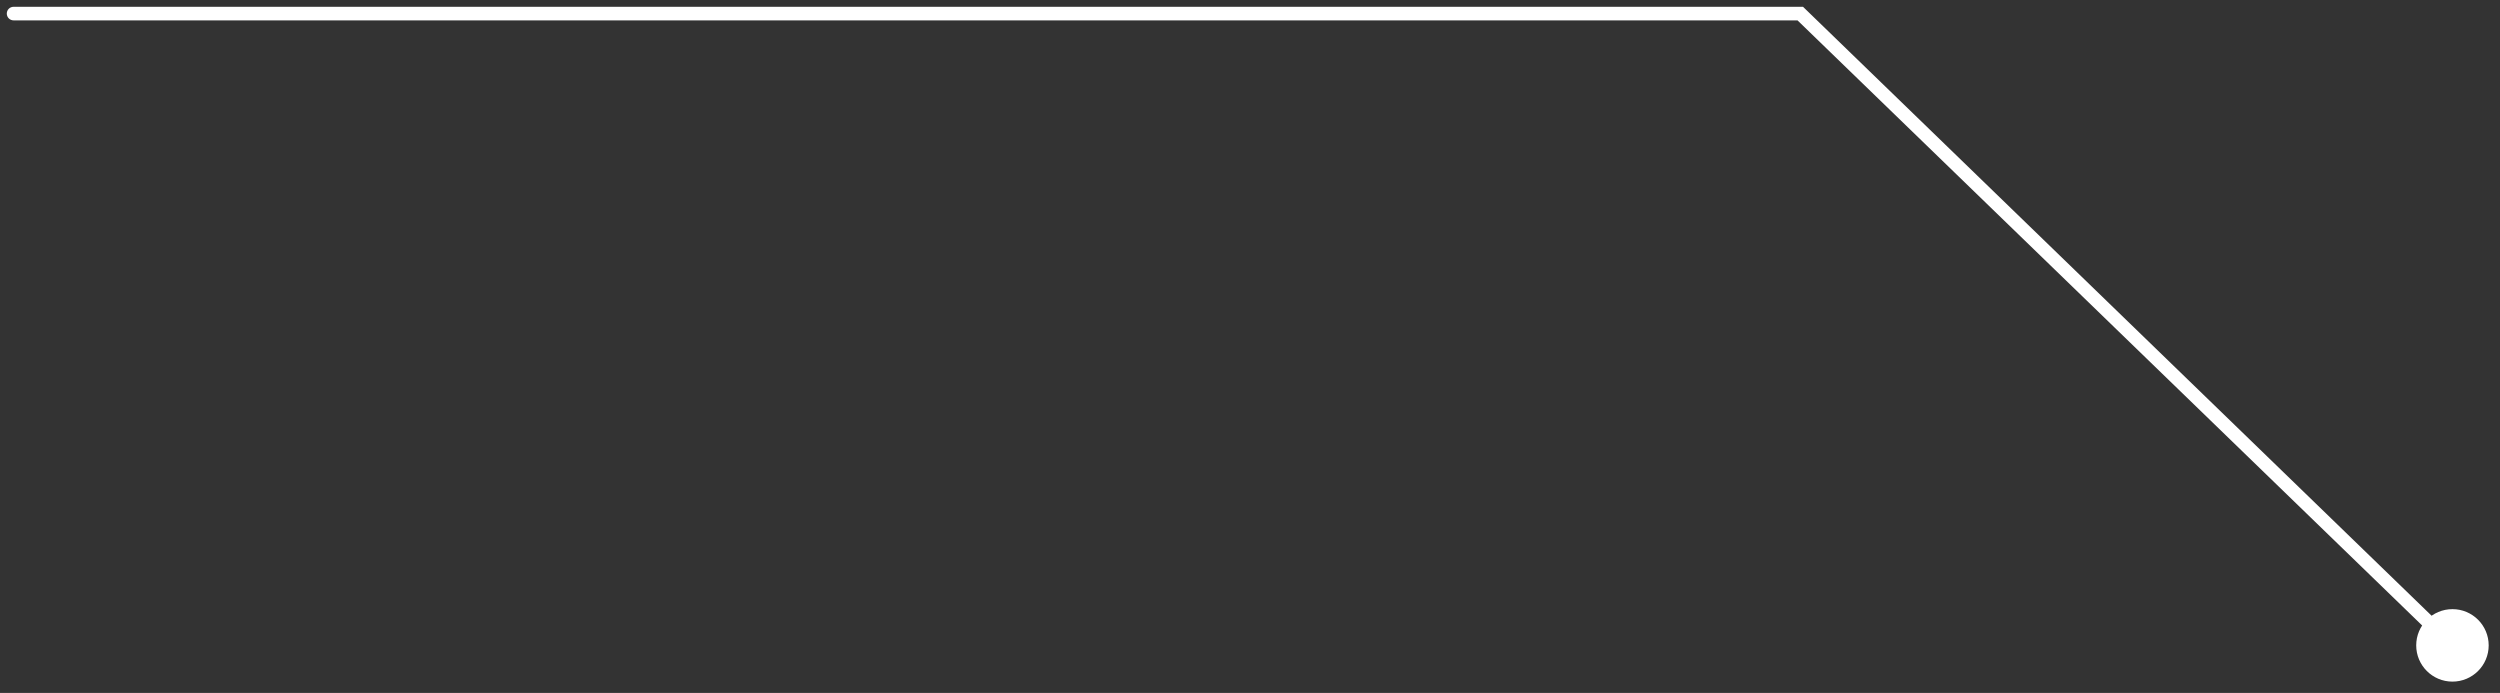 <?xml version="1.0" encoding="UTF-8"?> <svg xmlns="http://www.w3.org/2000/svg" width="184" height="51" viewBox="0 0 184 51" fill="none"><rect x="0" y="0" width="184" height="51" fill="#333333" stroke="none"/><path d="M177.833 47.5C177.833 48.973 179.027 50.167 180.5 50.167C181.973 50.167 183.167 48.973 183.167 47.5C183.167 46.027 181.973 44.833 180.5 44.833C179.027 44.833 177.833 46.027 177.833 47.5ZM132.5 1L132.848 0.641L132.702 0.5H132.5V1ZM1 0.5C0.724 0.5 0.5 0.724 0.5 1C0.5 1.276 0.724 1.5 1 1.5V0.5ZM180.848 47.141L132.848 0.641L132.152 1.359L180.152 47.859L180.848 47.141ZM132.5 0.5H1V1.5H132.5V0.5Z" fill="white"></path></svg> 